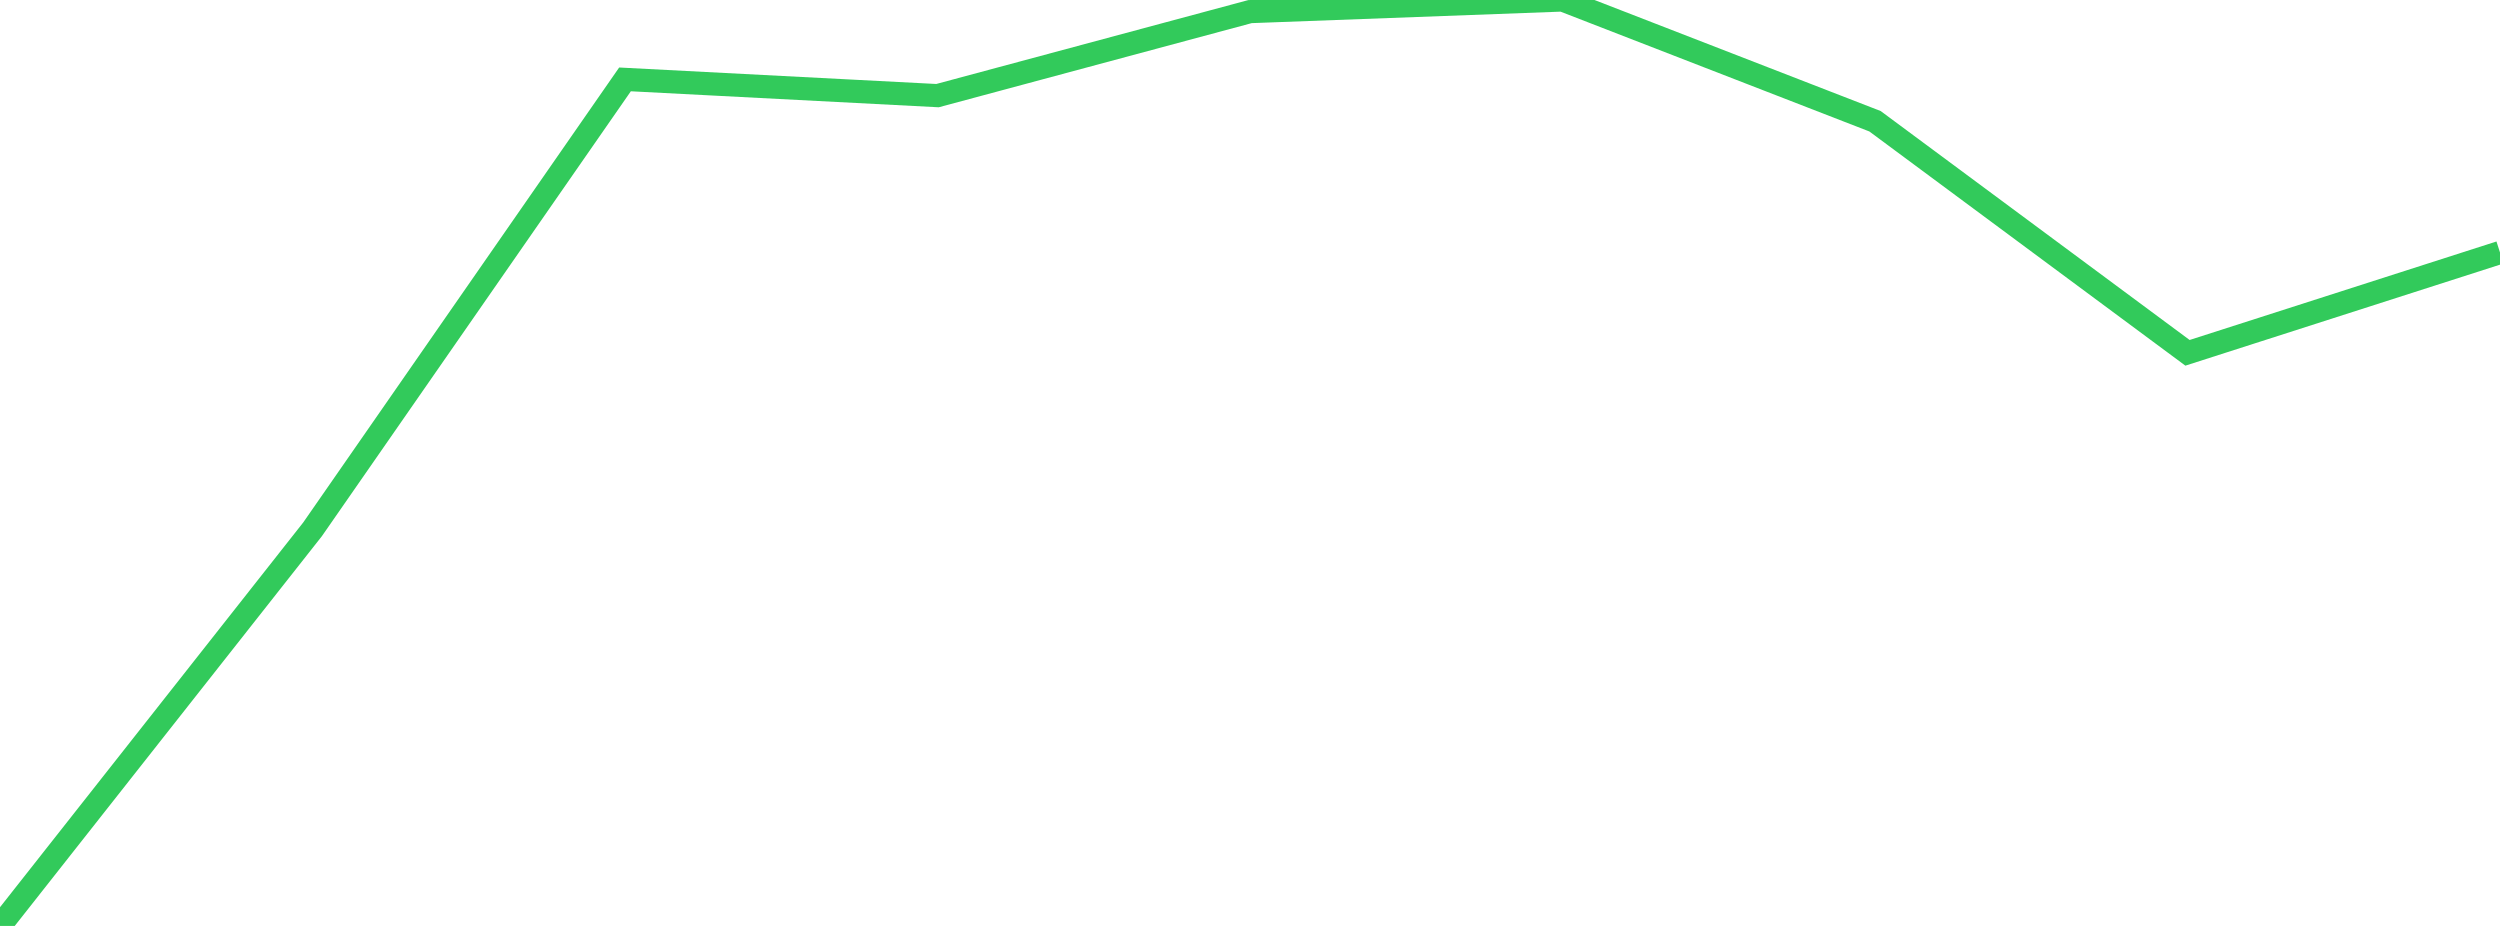 <?xml version="1.0" standalone="no"?>
<!DOCTYPE svg PUBLIC "-//W3C//DTD SVG 1.1//EN" "http://www.w3.org/Graphics/SVG/1.1/DTD/svg11.dtd">

<svg width="135" height="50" viewBox="0 0 135 50" preserveAspectRatio="none" 
  xmlns="http://www.w3.org/2000/svg"
  xmlns:xlink="http://www.w3.org/1999/xlink">


<polyline points="0.0, 50.0 16.875, 28.587 33.75, 4.287 50.625, 5.164 67.5, 0.627 84.375, 0.0 101.25, 6.547 118.125, 19.052 135.0, 13.635" fill="none" stroke="#32ca5b" stroke-width="1.25"/>

</svg>